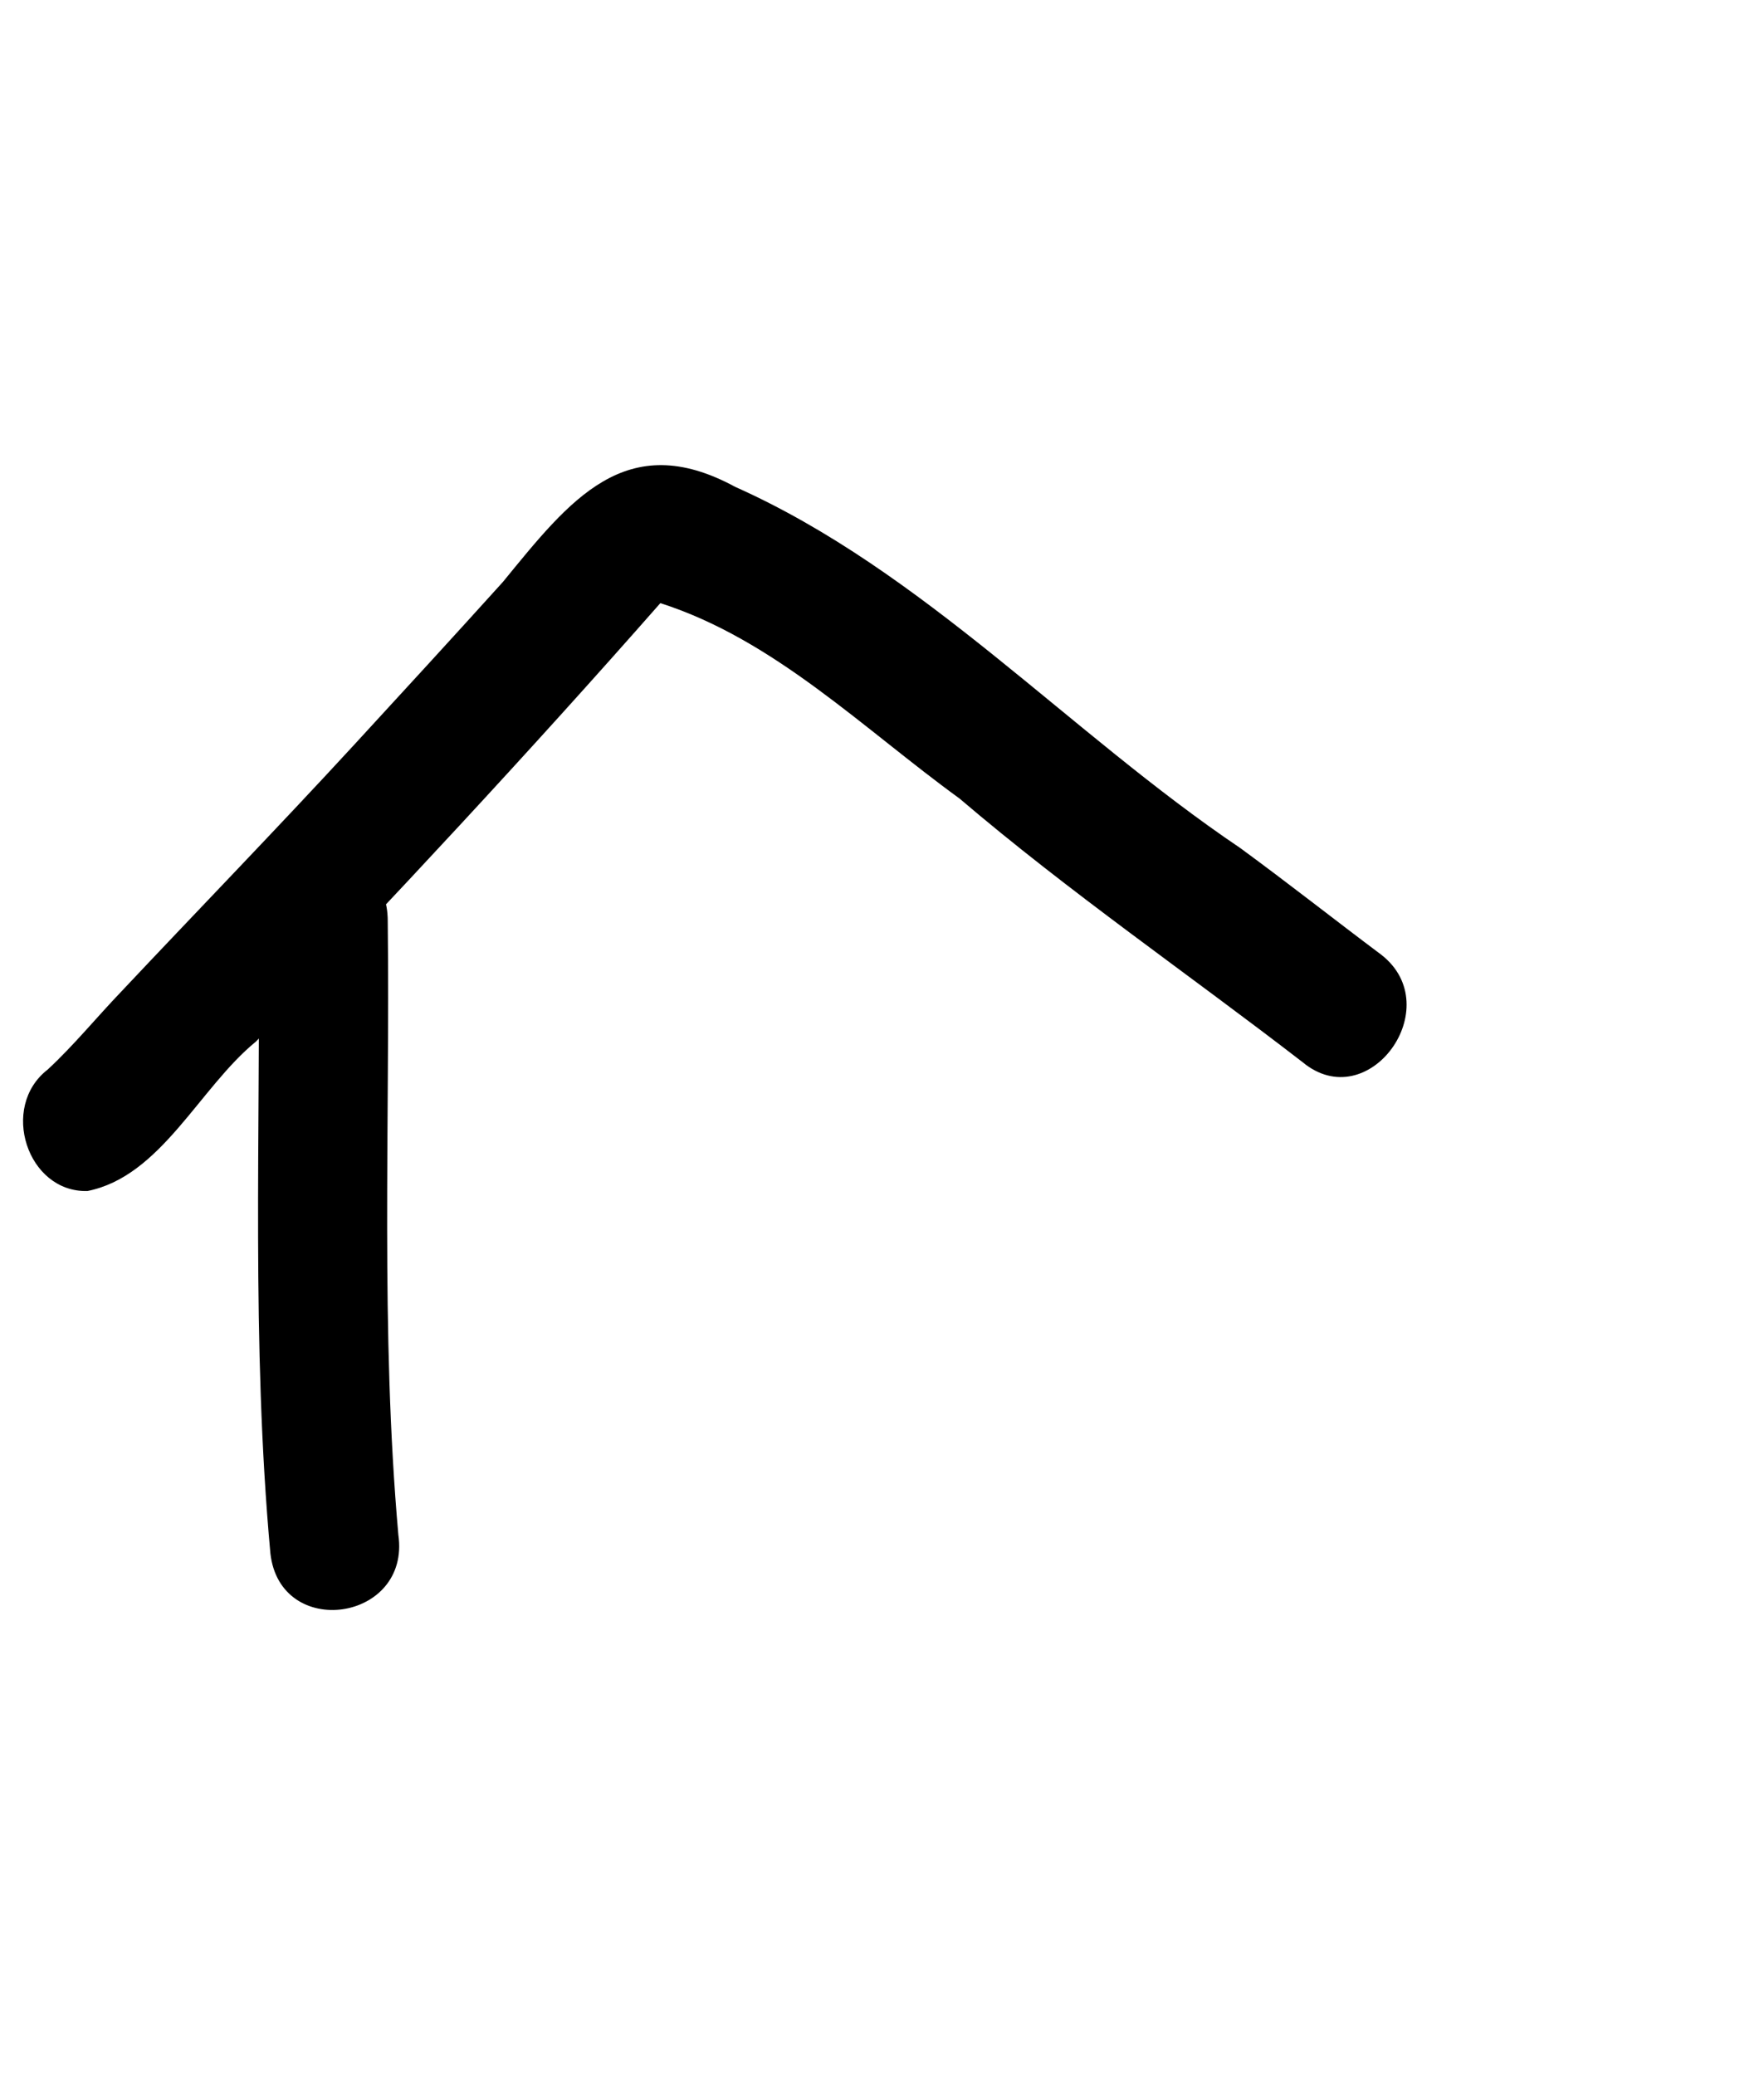 <svg xmlns="http://www.w3.org/2000/svg" width="51.0" height="60.0" viewBox="0.0 0.0 51.0 60.0" fill="none">
<path d="M2.519 34.437C0.79 34.478 -0.019 32.007 1.378 30.926C2.126 30.233 2.782 29.428 3.49 28.688C5.735 26.301 8.016 23.951 10.236 21.538C11.676 19.972 13.114 18.406 14.54 16.826C16.473 14.462 18.092 12.36 21.253 14.076C26.701 16.508 30.913 21.185 35.853 24.517C37.231 25.525 38.572 26.584 39.94 27.609C41.867 29.119 39.563 32.295 37.659 30.711C34.358 28.162 30.924 25.804 27.742 23.089C24.958 21.069 22.385 18.493 19.092 17.439C15.293 21.761 11.371 25.965 7.403 30.113C5.759 31.454 4.655 34.02 2.519 34.439V34.437Z" fill="black" />
<path d="M7.817 44.91C7.263 38.839 7.537 32.735 7.478 26.647C7.458 24.116 11.232 24.106 11.21 26.647C11.277 32.557 10.996 38.486 11.517 44.378C11.878 46.886 8.095 47.431 7.817 44.91Z" fill="black" />
</svg>